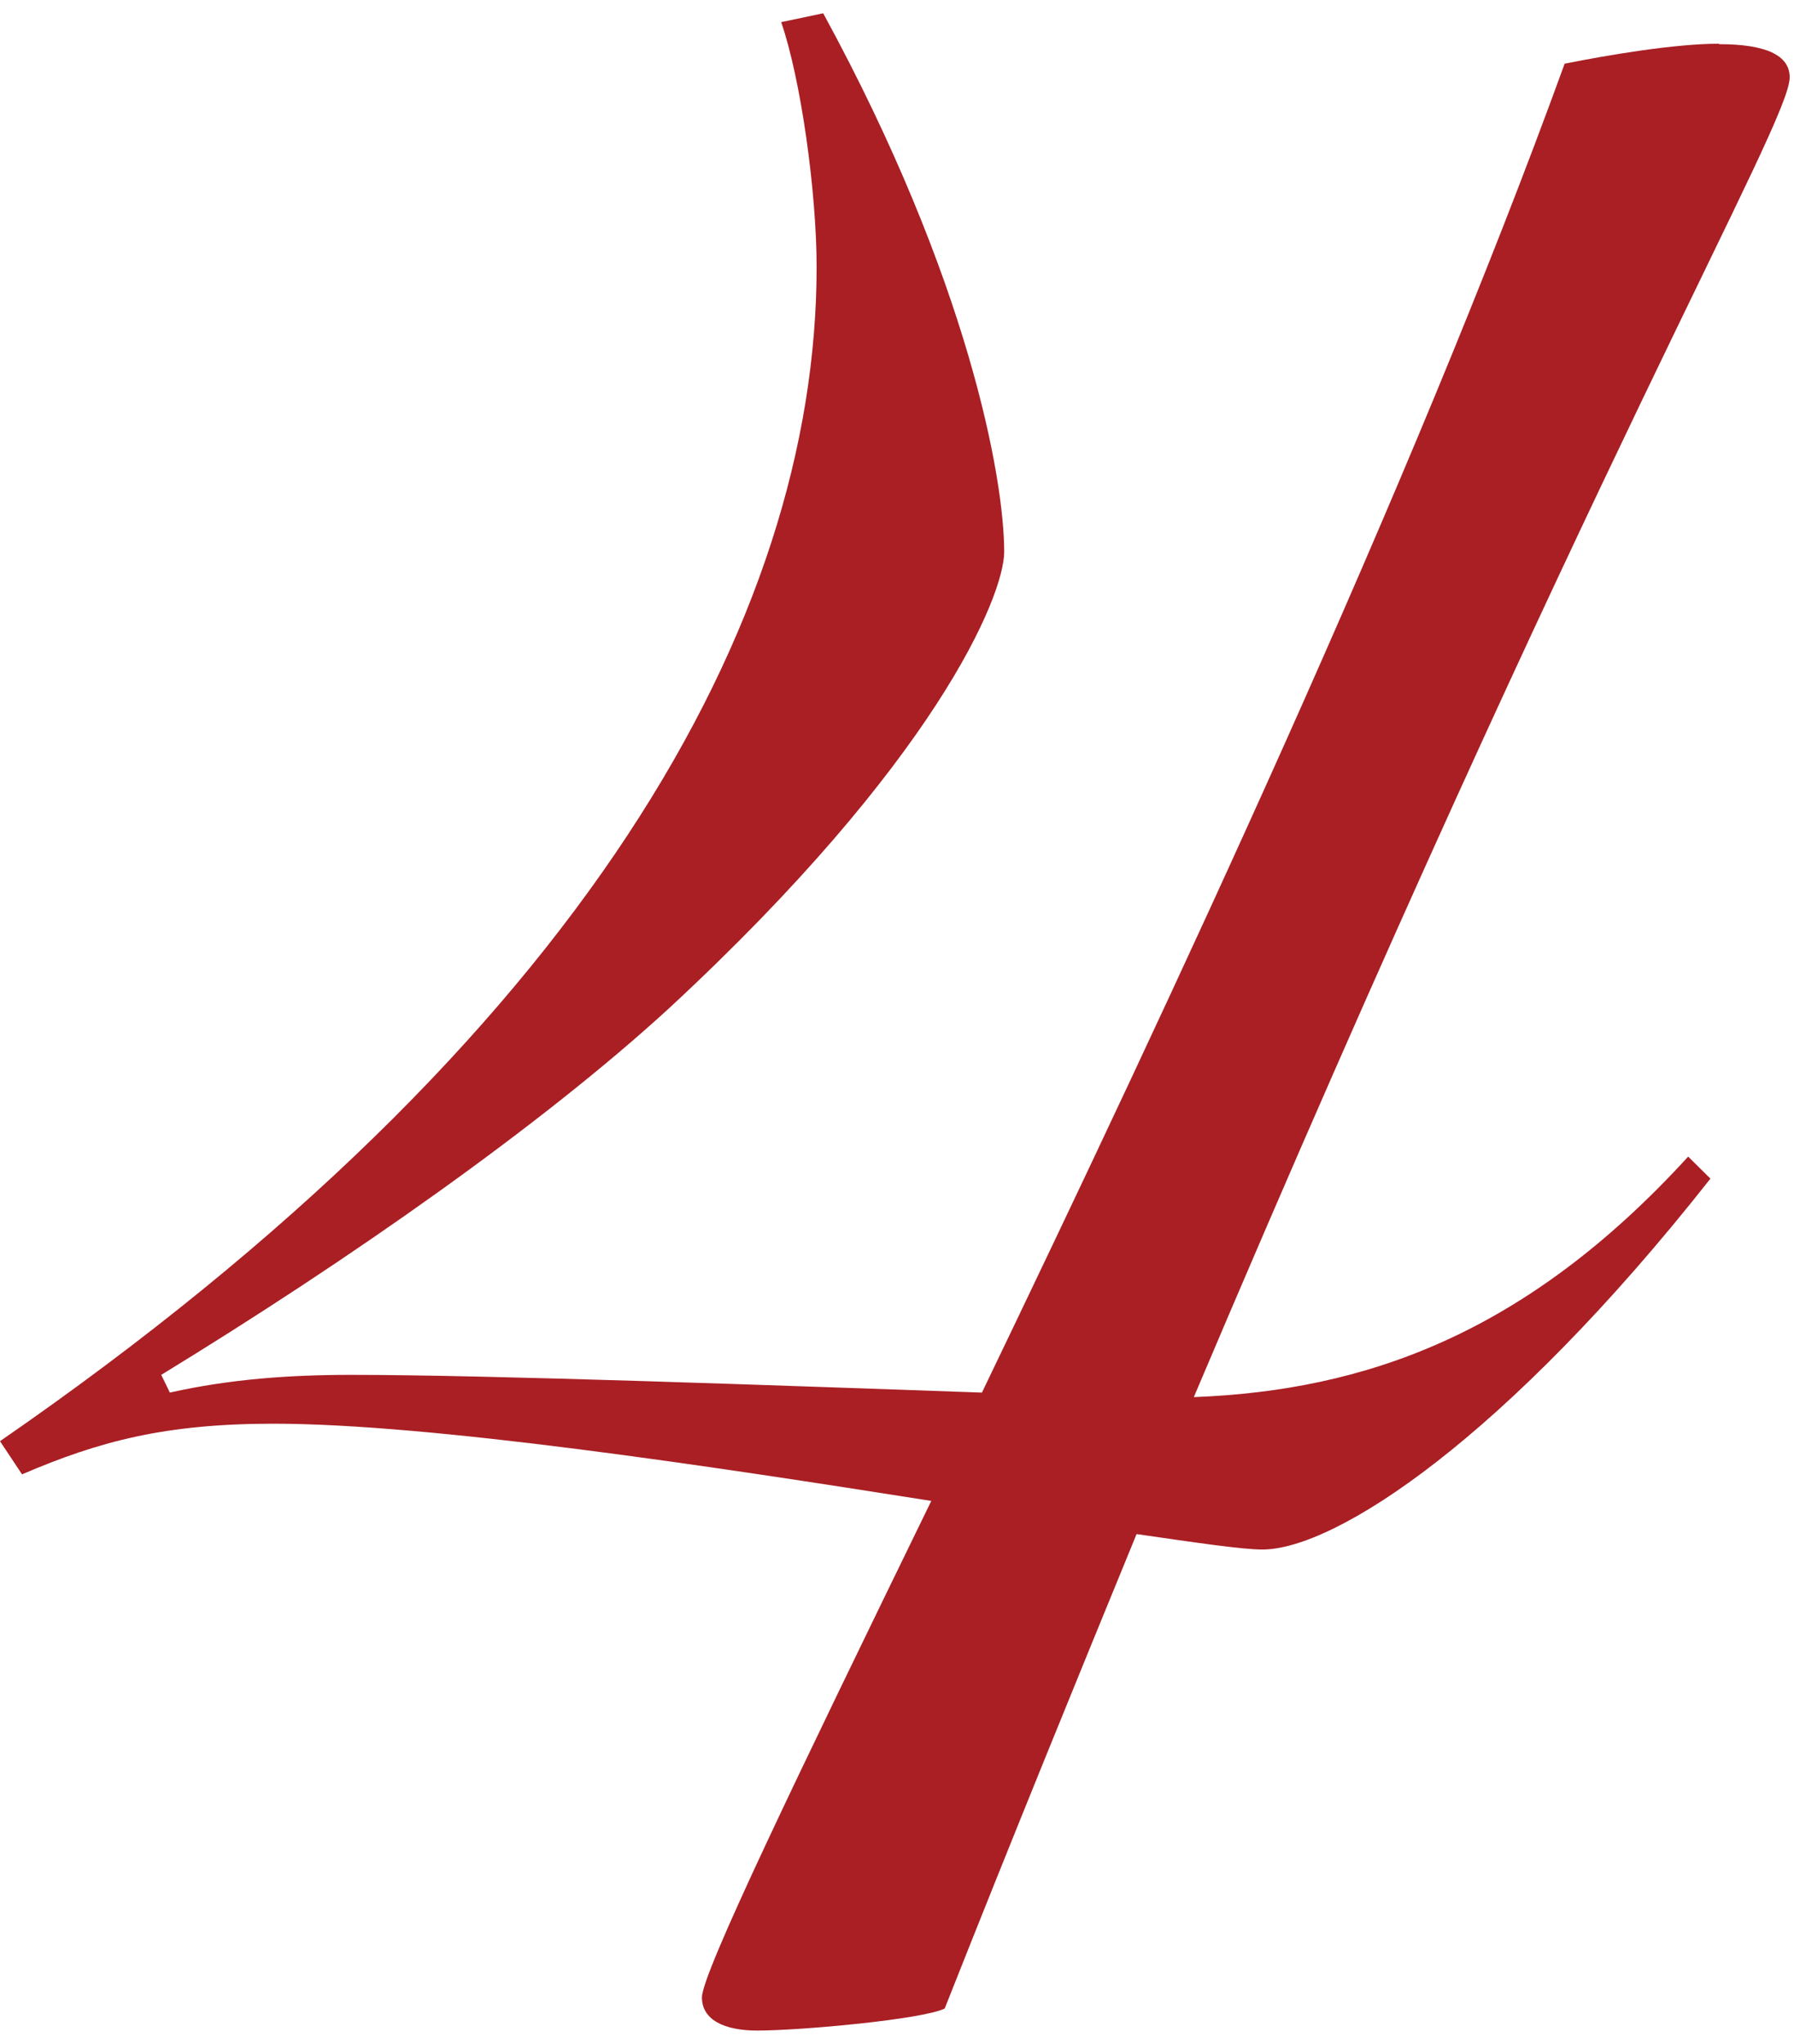 <?xml version="1.0" encoding="UTF-8"?> <svg xmlns="http://www.w3.org/2000/svg" width="79" height="90" viewBox="0 0 79 90" fill="none"><g clip-path="url(#clip0_126_63806)"><path d="M75.7 1.945C77.75 1.945 78.81 2.425 78.81 3.405C78.81 5.445 70.07 20.215 52.57 61.515C60.06 61.225 67.15 58.795 74.34 50.925L75.32 51.895C66.28 63.365 58.79 68.225 55.59 68.225C54.71 68.225 52.68 67.925 50.05 67.545C47.42 73.955 44.6 80.855 41.6 88.435C40.62 88.915 35.28 89.405 33.34 89.405C31.88 89.405 30.91 88.925 30.91 87.945C30.91 86.885 35.09 78.235 41.01 66.085C31.2 64.535 18.95 62.685 12.05 62.685C7.28 62.685 4.37 63.455 0.97 64.915L0 63.455C25.75 45.675 35.96 27.305 35.96 11.755C35.96 8.455 35.27 3.495 34.4 0.975L36.25 0.585C42.66 12.345 44.22 21.085 44.22 24.295C44.22 26.245 41.2 33.525 29.45 44.405C23.82 49.565 15.36 55.485 7.1 60.535L7.48 61.315C10.11 60.725 12.73 60.535 15.45 60.535C21.67 60.535 34.59 61.015 43.24 61.315C51.51 44.115 62.09 21.565 68.9 2.805C70.85 2.415 73.76 1.925 75.7 1.925V1.945Z" fill="#A91F24"></path></g><defs><clipPath id="clip0_126_63806"><rect width="78.81" height="88.83" fill="white" transform="translate(0 0.585)"></rect></clipPath></defs></svg> 